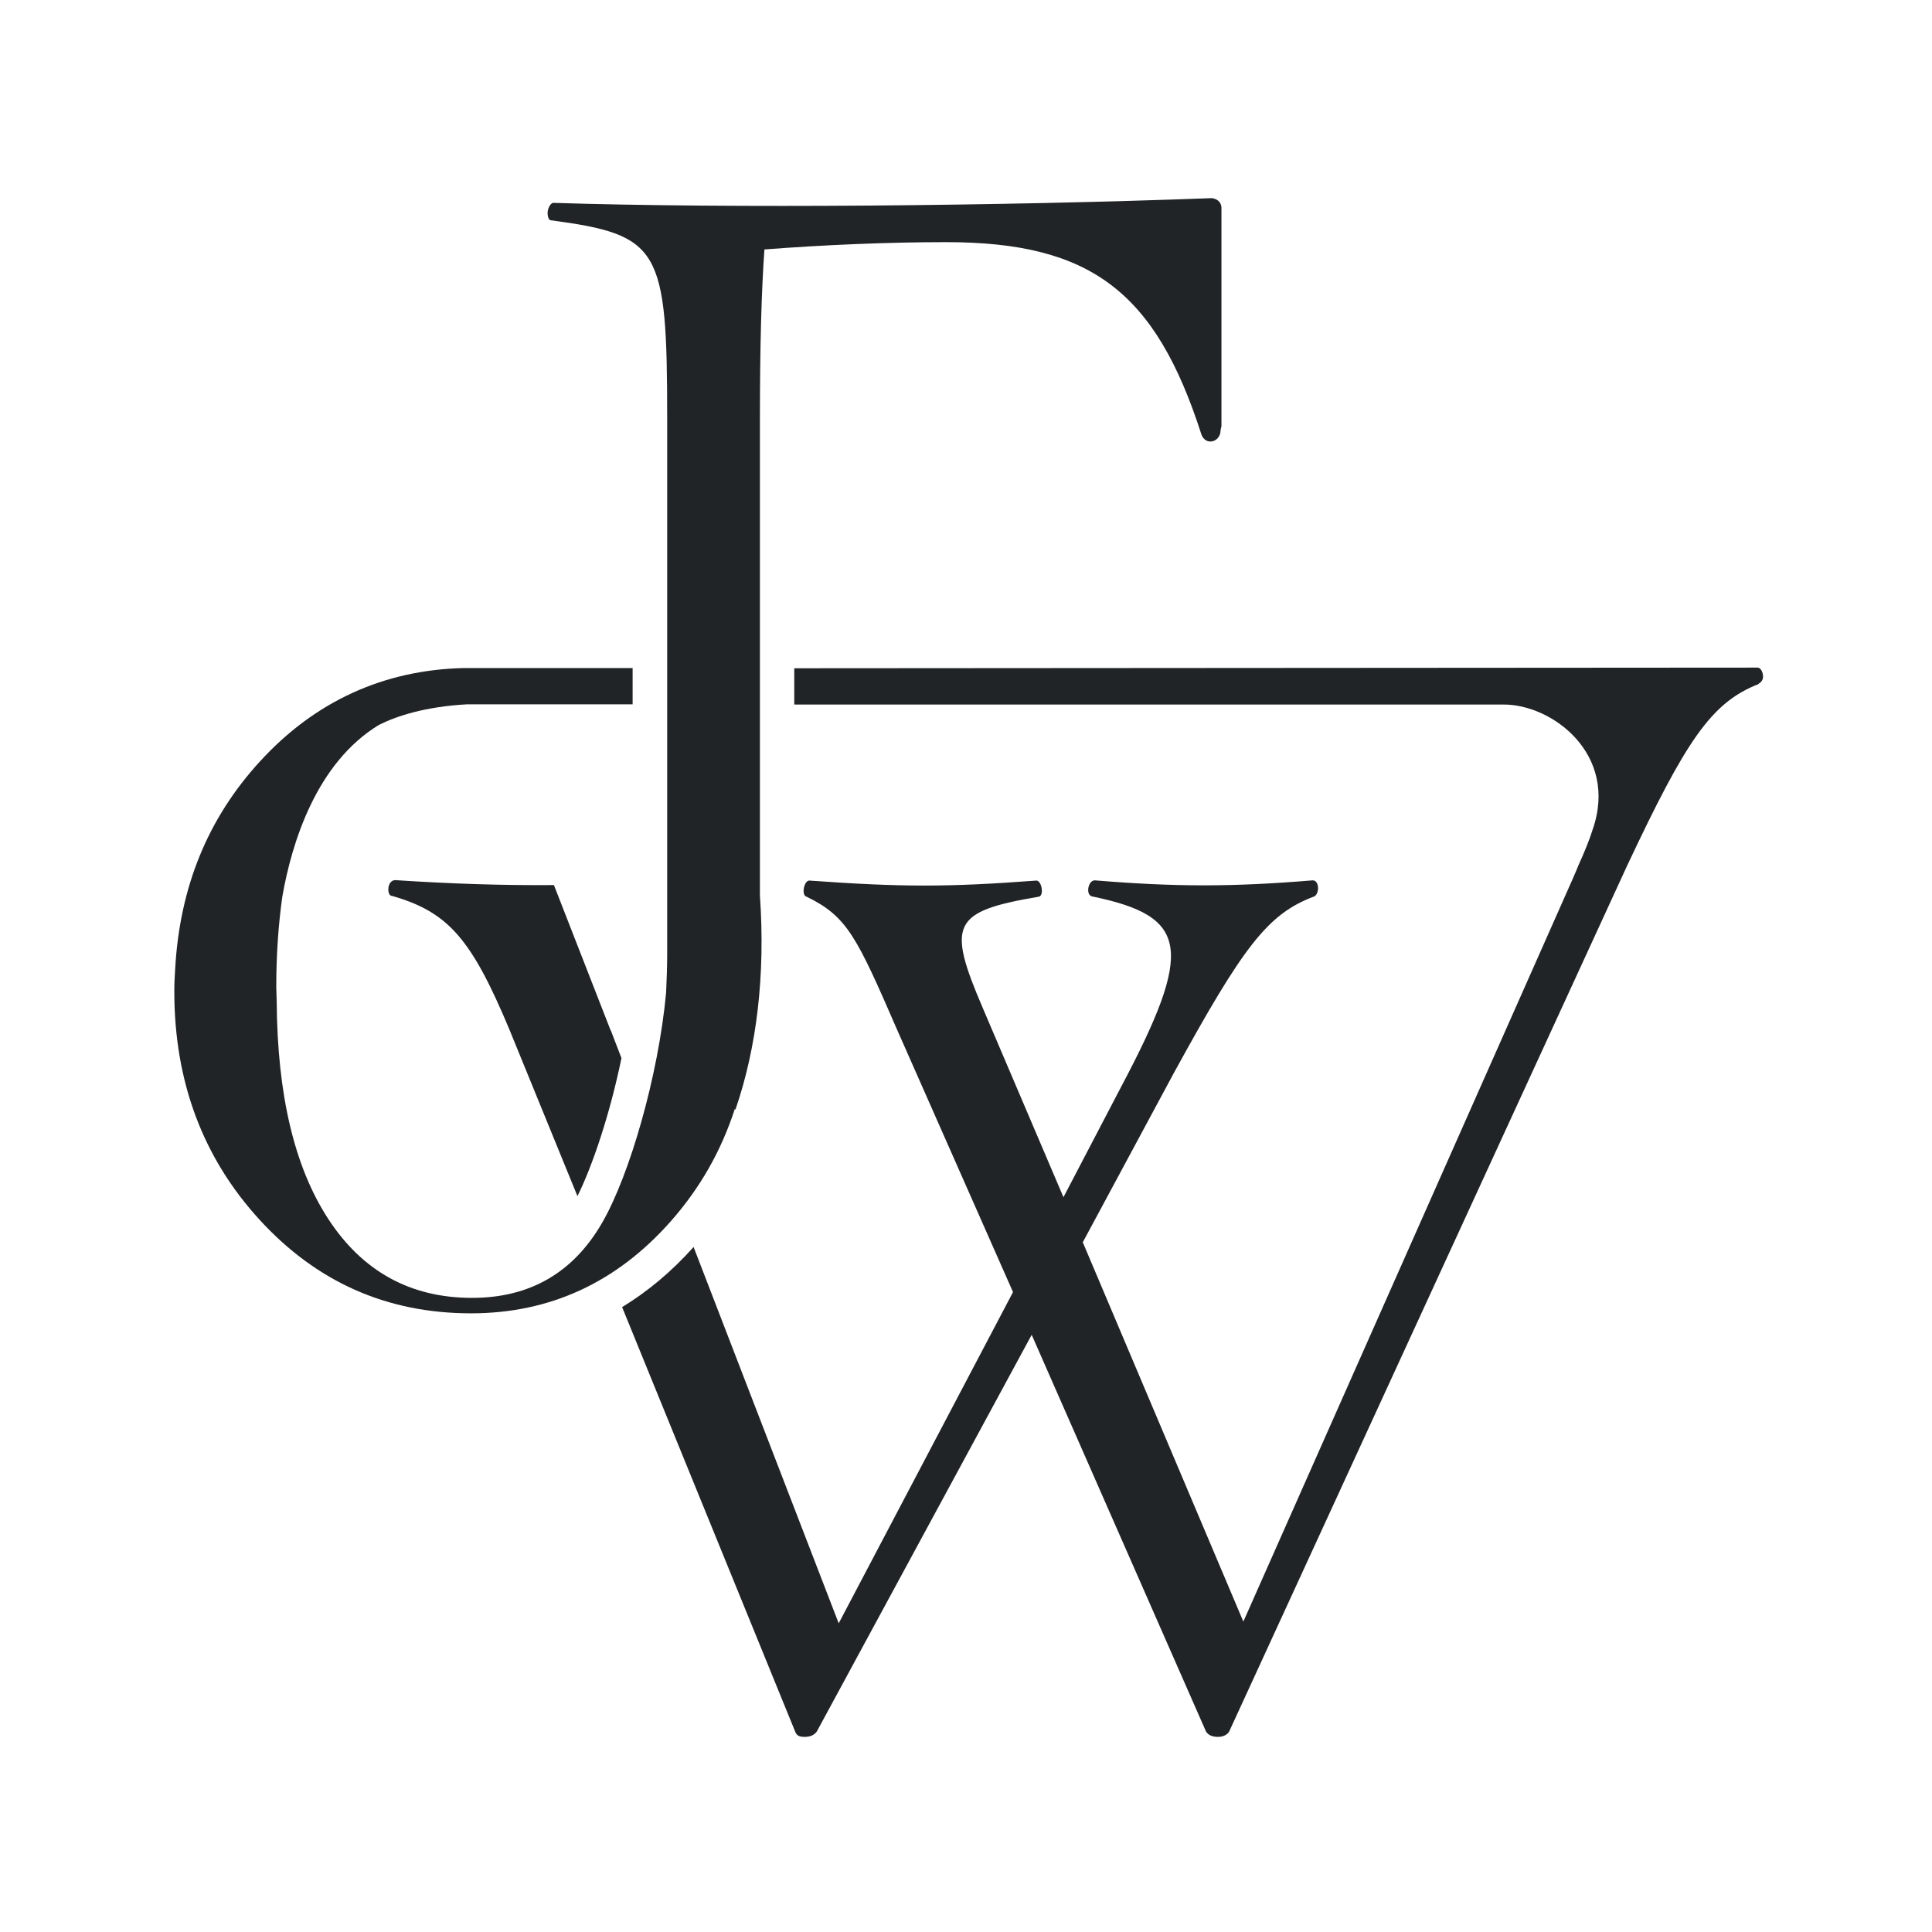 <?xml version="1.0" encoding="UTF-8"?><svg id="_レイヤー_1" xmlns="http://www.w3.org/2000/svg" viewBox="0 0 90 90"><defs><style>.cls-1{fill:#202426;}</style></defs><g id="_銀箔押し版"><path class="cls-1" d="M81.94,31.84c.12-.07.19-.19.19-.31,0-.25-.13-.43-.25-.43h0l-44.88.03v1.69h33.01c2.28-.03,5.41,2.31,4.18,5.83-.14.45-.36,1-.66,1.66-.05.12-.11.28-.28.66l-15.33,34.57-7.48-17.67,4.25-7.9c3.24-5.91,4.37-7.4,6.53-8.21.25-.12.25-.75-.07-.75-3.74.31-6.4.31-10.15,0-.32,0-.44.69-.12.75,4.5.93,4.76,2.43,1.33,8.9l-2.67,5.11-3.74-8.77c-1.71-3.98-1.45-4.54,2.6-5.23.25-.07.12-.75-.12-.75-4.12.31-6.27.31-10.58,0-.25,0-.38.69-.13.75,1.9.92,2.34,1.87,4.23,6.22l5.39,12.2-8.12,15.43-6.76-17.53c-1.02,1.14-2.13,2.07-3.33,2.8l8.06,19.77c.07.19.19.25.44.25s.44-.07.57-.25l10.01-18.48,8.12,18.48c.12.19.32.25.57.25s.44-.12.51-.25l18.55-40.36c2.73-5.79,3.89-7.56,6.1-8.43h0Z"/><path class="cls-1" d="M21.94,61.18c3.67,0,6.78-1.43,9.3-4.28,1.38-1.56,2.36-3.3,2.99-5.24l.03.03c.99-2.88,1.4-6.25,1.14-9.97v-22.27c0-3.3.07-5.87.21-7.83,2.75-.21,5.71-.34,8.46-.34,6.74,0,9.76,2.3,11.9,8.97.21.54.89.34.89-.21,0-.03.02-.1.04-.19v-10.19c-.02-.27-.22-.4-.45-.43-9.82.37-22.58.48-30.67.22-.14,0-.27.27-.27.47s.07.34.14.34c5.09.68,5.43,1.29,5.43,9.18v25.02c0,.52-.02,1.16-.05,1.78-.36,3.89-1.71,8.53-2.98,10.72-1.35,2.34-3.38,3.5-6.06,3.5-2.88,0-5.12-1.24-6.72-3.71-1.56-2.41-2.35-5.77-2.38-10.08,0,0,0,0,0,0,0-.23-.02-.46-.02-.69,0-1.52.1-2.91.28-4.2.44-2.53,1.59-6.24,4.5-8.01.82-.41,2.13-.85,4.11-.96h7.71v-1.69h-7.87c-3.73.09-6.93,1.55-9.49,4.35-2.44,2.66-3.74,5.87-3.95,9.67h0c-.02.33-.04.66-.04.99v.06h0c0,4.21,1.34,7.76,3.98,10.64,2.66,2.9,5.93,4.35,9.84,4.35Z"/><path class="cls-1" d="M25.8,41.23c-2.39.02-4.78-.06-7.39-.23-.19,0-.32.19-.32.43,0,.19.07.31.19.31,2.6.75,3.68,1.99,5.45,6.22l2.52,6.17.65,1.59c.71-1.43,1.52-3.85,2.05-6.43l-.5-1.3v.02l-2.65-6.79h0Z"/></g></svg>